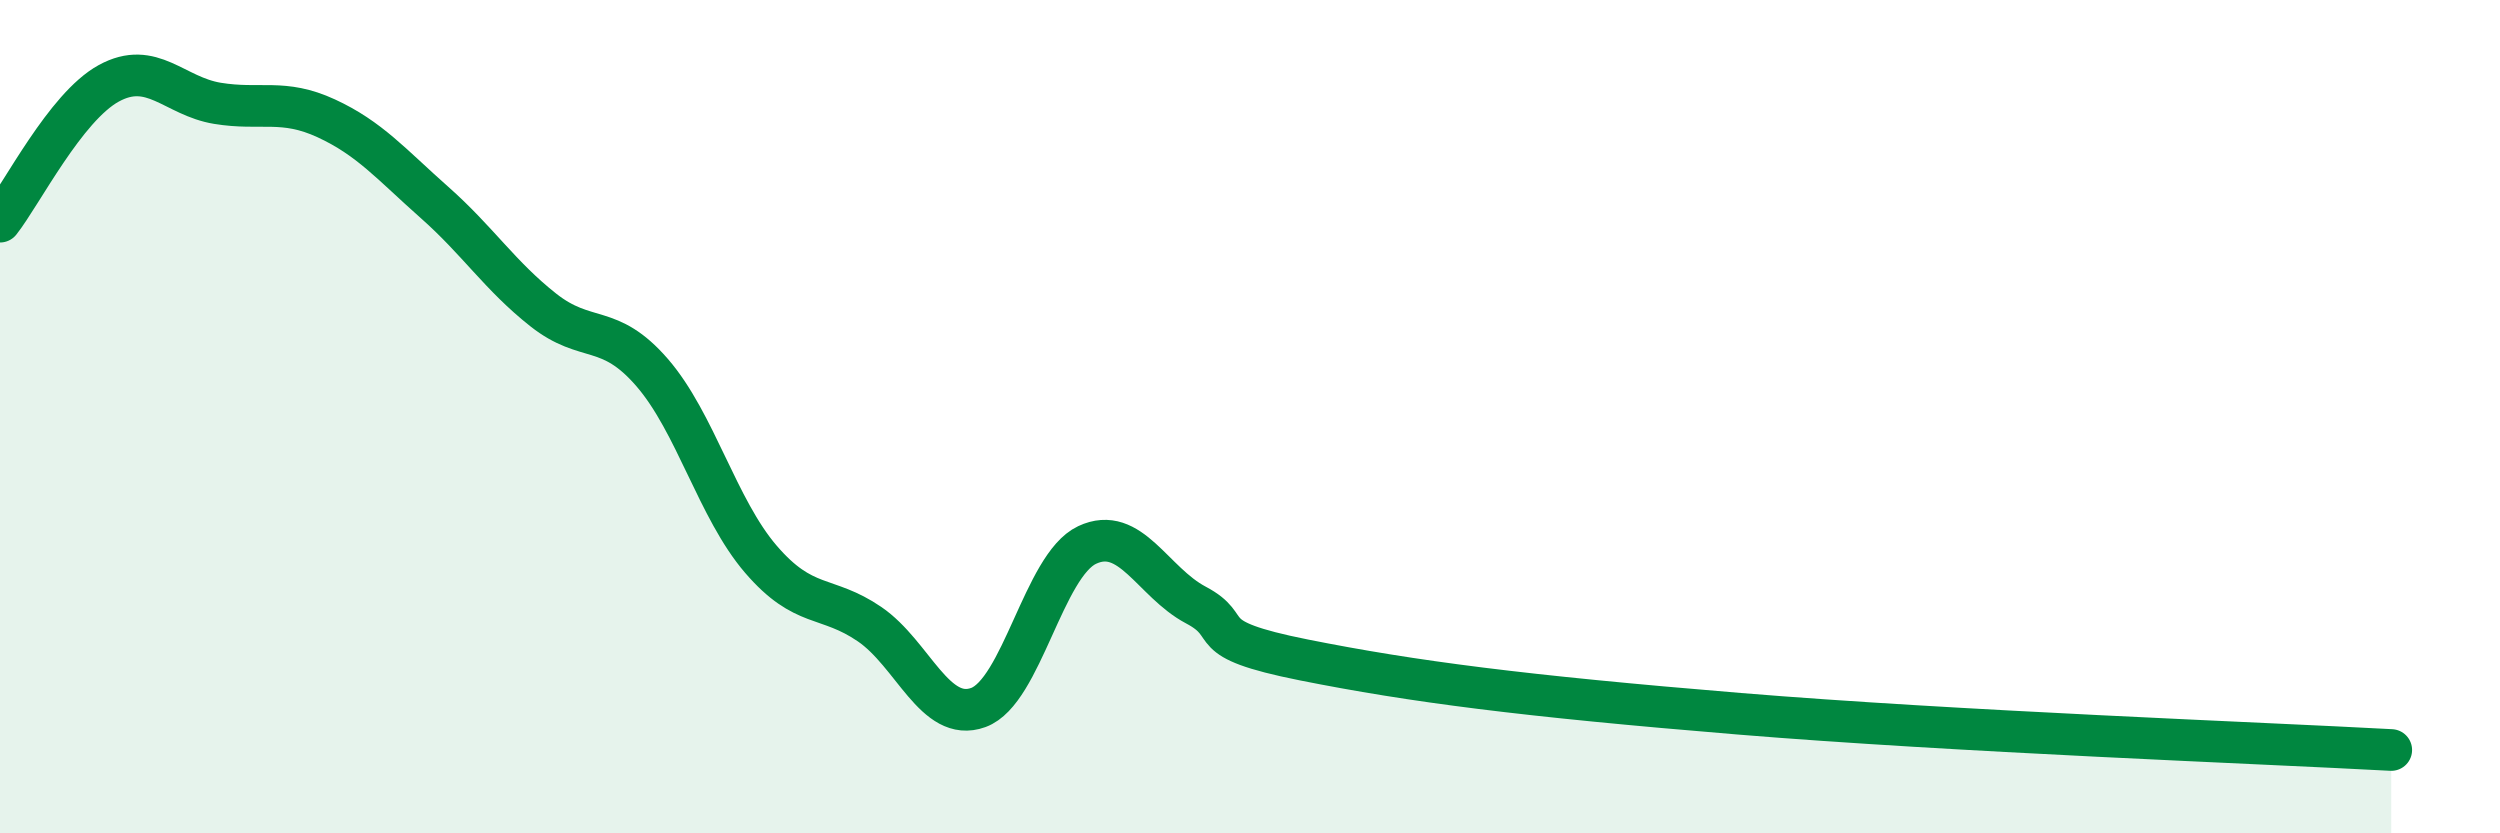 
    <svg width="60" height="20" viewBox="0 0 60 20" xmlns="http://www.w3.org/2000/svg">
      <path
        d="M 0,5.32 C 0.52,4.66 1.57,2.57 2.61,2 C 3.65,1.43 4.18,2.31 5.22,2.48 C 6.26,2.65 6.79,2.36 7.83,2.84 C 8.87,3.32 9.39,3.94 10.43,4.86 C 11.47,5.78 12,6.62 13.04,7.44 C 14.08,8.26 14.61,7.74 15.65,8.94 C 16.69,10.14 17.22,12.21 18.26,13.42 C 19.3,14.63 19.83,14.27 20.87,14.98 C 21.91,15.69 22.44,17.36 23.48,16.98 C 24.52,16.6 25.05,13.57 26.09,13.08 C 27.13,12.59 27.66,13.97 28.7,14.52 C 29.74,15.07 28.69,15.32 31.3,15.84 C 33.91,16.36 36.52,16.7 41.74,17.13 C 46.96,17.56 54.26,17.83 57.39,18L57.39 20L0 20Z"
        fill="#008740"
        opacity="0.1"
        stroke-linecap="round"
        stroke-linejoin="round"
      />
      <path
        d="M 0,5.32 C 0.52,4.66 1.57,2.57 2.61,2 C 3.65,1.43 4.18,2.31 5.22,2.48 C 6.26,2.65 6.79,2.36 7.83,2.84 C 8.87,3.32 9.39,3.94 10.43,4.86 C 11.47,5.78 12,6.62 13.04,7.44 C 14.08,8.26 14.61,7.74 15.65,8.94 C 16.69,10.14 17.22,12.21 18.26,13.42 C 19.3,14.63 19.83,14.27 20.87,14.98 C 21.91,15.69 22.44,17.36 23.48,16.98 C 24.52,16.6 25.05,13.57 26.09,13.08 C 27.13,12.59 27.66,13.97 28.7,14.52 C 29.74,15.07 28.69,15.32 31.3,15.84 C 33.91,16.36 36.52,16.7 41.74,17.13 C 46.96,17.56 54.26,17.83 57.39,18"
        stroke="#008740"
        stroke-width="1"
        fill="none"
        stroke-linecap="round"
        stroke-linejoin="round"
      />
    </svg>
  